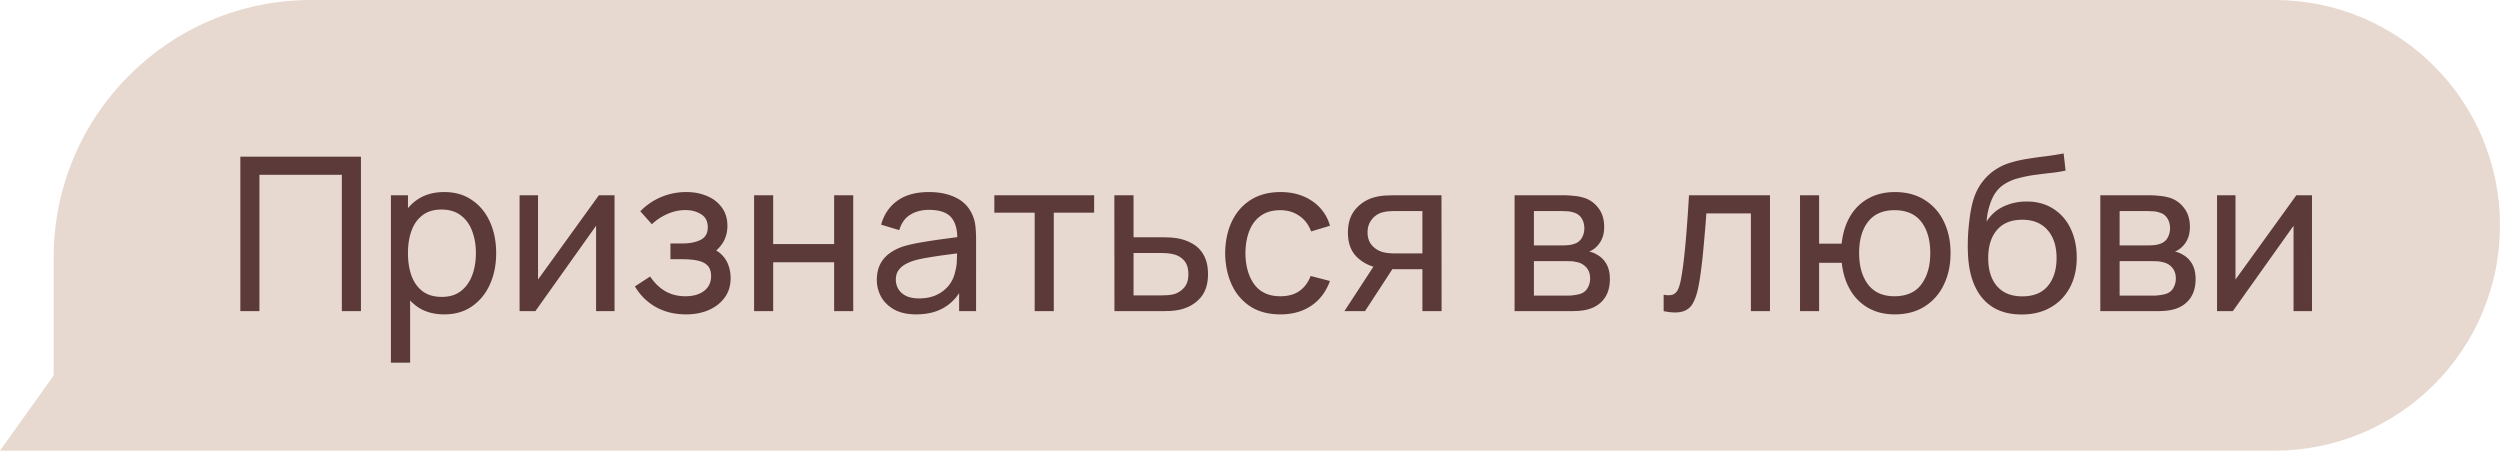 <?xml version="1.0" encoding="UTF-8"?> <svg xmlns="http://www.w3.org/2000/svg" width="233" height="42" fill="none"><path fill="#E8D9D0" d="M5 35v7H0zM5 24C5 10.745 15.745 0 29 0h183c11.598 0 21 9.402 21 21s-9.402 21-21 21H5z"></path><path fill="#5C3A3A" d="M22.4 29V14.6h11.24V29h-1.78V16.29h-7.68V29zm19.003.3q-1.52 0-2.56-.75-1.04-.76-1.58-2.05-.53-1.3-.53-2.91 0-1.63.53-2.92.54-1.29 1.58-2.03 1.05-.74 2.57-.74 1.5 0 2.58.75 1.09.74 1.67 2.03t.58 2.91-.58 2.91-1.67 2.05q-1.08.75-2.59.75m-4.97 4.5V18.2h1.59v7.95h.2v7.65zm4.75-6.13q1.07 0 1.77-.54t1.05-1.46q.35-.93.35-2.08 0-1.14-.35-2.06-.34-.92-1.06-1.46-.71-.54-1.81-.54-1.05 0-1.74.52-.69.51-1.03 1.43-.34.91-.34 2.11 0 1.18.33 2.11.34.92 1.04 1.45.7.52 1.79.52m16.092-9.47V29h-1.72v-7.96L49.895 29h-1.47V18.2h1.72v7.85l5.67-7.85zm6.67 11.1q-1.6 0-2.83-.69a5.16 5.16 0 0 1-1.94-1.92l1.42-.92q.591.89 1.41 1.37.82.47 1.87.47 1.1 0 1.75-.5.65-.51.65-1.37 0-.64-.32-.98t-.92-.47-1.43-.13h-1.12v-1.47h1.11q1.05 0 1.71-.34t.66-1.16q0-.84-.62-1.22-.61-.39-1.46-.39-.9 0-1.72.38a4.9 4.9 0 0 0-1.41.94l-1.08-1.21a5.9 5.9 0 0 1 1.93-1.32 6 6 0 0 1 2.39-.47q1.04 0 1.9.37.87.36 1.38 1.07.52.7.52 1.71 0 .86-.4 1.53t-1.18 1.17l-.07-.63q.66.16 1.09.59.44.42.65 1t.21 1.21q0 1.06-.56 1.82-.55.75-1.49 1.16-.939.4-2.1.4m6.336-.3V18.2h1.78v4.55h5.68V18.2h1.78V29h-1.78v-4.56h-5.68V29zm15.11.3q-1.21 0-2.03-.44-.81-.45-1.23-1.18a3.2 3.2 0 0 1-.41-1.6q.001-.85.32-1.47.331-.63.92-1.04.591-.42 1.41-.66.771-.21 1.72-.36.961-.16 1.94-.29.981-.13 1.83-.25l-.64.37q.031-1.44-.58-2.13-.6-.69-2.08-.69-.98 0-1.72.45-.73.44-1.03 1.44l-1.69-.51q.39-1.42 1.51-2.23t2.95-.81q1.47 0 2.52.53a3.08 3.08 0 0 1 1.52 1.58q.23.5.29 1.09.06.58.06 1.22V29h-1.58v-2.59l.37.24q-.609 1.31-1.71 1.98-1.088.67-2.66.67m.27-1.49q.96 0 1.66-.34a3.2 3.2 0 0 0 1.14-.91q.431-.57.56-1.24.15-.5.16-1.11.02-.62.02-.95l.62.27q-.87.12-1.71.23t-1.59.24q-.75.12-1.35.29-.44.14-.83.36-.379.22-.62.57-.23.34-.23.85 0 .44.22.84.231.4.7.65.48.25 1.25.25M96.432 29v-9.18h-3.76V18.2h9.301v1.62h-3.76V29zm7.434 0-.01-10.8h1.79v3.91h2.33q.47 0 .96.02t.85.09a4.2 4.2 0 0 1 1.47.56q.63.4.98 1.09.35.68.35 1.69 0 1.4-.73 2.22-.72.81-1.89 1.08-.4.09-.92.12-.51.02-.97.02zm1.78-1.47h2.46q.3 0 .67-.02t.66-.1q.51-.15.91-.59.41-.44.41-1.26 0-.83-.4-1.28-.39-.45-1.03-.59a3.5 3.5 0 0 0-.61-.09 10 10 0 0 0-.61-.02h-2.46zm13.688 1.77q-1.641 0-2.79-.73a4.75 4.75 0 0 1-1.74-2.03q-.6-1.29-.62-2.94.02-1.69.63-2.97.62-1.29 1.77-2.01t2.77-.72q1.71 0 2.94.84a4.05 4.05 0 0 1 1.66 2.3l-1.76.53q-.34-.94-1.11-1.46-.76-.52-1.75-.52-1.11 0-1.83.52-.72.51-1.07 1.42-.351.9-.36 2.07.02 1.8.83 2.91.819 1.1 2.43 1.1 1.06 0 1.76-.48.7-.49 1.06-1.41l1.8.47q-.56 1.51-1.75 2.31t-2.87.8m13.233-.3v-3.91h-2.33q-.41 0-.91-.03a12 12 0 0 1-.92-.11 3.7 3.7 0 0 1-1.98-1.03q-.8-.81-.8-2.24 0-1.39.75-2.23a3.48 3.48 0 0 1 1.87-1.1 4.7 4.7 0 0 1 1.01-.13q.52-.02.88-.02h4.21l.01 10.8zm-7.27 0 2.87-4.4h1.92l-2.87 4.4zm4.81-5.38h2.46v-3.95h-2.46q-.23 0-.61.02a3 3 0 0 0-.71.12q-.32.09-.63.33-.3.24-.5.62t-.2.9q0 .75.42 1.22.42.46 1.02.62.33.08.65.1.33.02.56.02M141.16 29V18.2h4.6q.41 0 .88.05.48.04.87.15.87.23 1.43.95.57.71.57 1.8 0 .61-.19 1.06-.18.45-.52.78-.15.15-.33.27t-.36.19q.35.06.71.27.57.31.89.87.33.56.33 1.43 0 1.1-.53 1.82-.53.71-1.46.98-.39.11-.86.15-.47.03-.91.03zm1.8-1.45h3.22q.21 0 .5-.04.3-.04.53-.1.519-.15.75-.56.24-.41.24-.89 0-.64-.36-1.04a1.54 1.54 0 0 0-.93-.5 2 2 0 0 0-.46-.07q-.24-.01-.43-.01h-3.06zm0-4.68h2.68q.28 0 .59-.03a2.3 2.3 0 0 0 .54-.13 1.2 1.2 0 0 0 .67-.56q.22-.4.22-.87 0-.52-.24-.91a1.2 1.2 0 0 0-.71-.55 2.2 2.2 0 0 0-.72-.13q-.39-.02-.5-.02h-2.53zM155.052 29v-1.53q.6.11.91-.04.32-.16.47-.55.16-.4.26-1 .17-.95.29-2.12.13-1.17.23-2.56.11-1.4.2-3h7.55V29h-1.78v-9.11h-4.15a69 69 0 0 1-.15 1.89q-.08.97-.17 1.89a42 42 0 0 1-.2 1.7q-.1.78-.22 1.35-.19.98-.53 1.57a1.56 1.56 0 0 1-.98.75q-.64.18-1.73-.04m21.529.3q-1.38 0-2.44-.59a4.5 4.5 0 0 1-1.69-1.67q-.64-1.08-.8-2.55h-2.11V29h-1.78V18.2h1.78v4.51h2.1q.16-1.5.81-2.58a4.4 4.4 0 0 1 1.71-1.65q1.06-.58 2.44-.58 1.61 0 2.77.73a4.76 4.76 0 0 1 1.79 2.01q.63 1.28.63 2.94 0 1.69-.64 2.98a4.8 4.8 0 0 1-1.8 2.02q-1.16.72-2.77.72m-.03-1.69q1.7 0 2.52-1.11.83-1.12.83-2.91 0-1.84-.84-2.92-.83-1.08-2.5-1.08-1.61 0-2.45 1.07t-.84 2.92q0 1.83.83 2.93.84 1.1 2.45 1.1m11.821 1.7q-1.53-.01-2.61-.66-1.08-.66-1.68-1.93t-.67-3.11q-.04-.85.02-1.87.07-1.02.22-1.96.16-.94.4-1.55.27-.73.76-1.35.5-.63 1.12-1.04.63-.43 1.41-.67t1.63-.37a38 38 0 0 1 1.72-.24q.86-.11 1.64-.26l.18 1.6q-.55.12-1.3.21a55 55 0 0 0-1.56.19 12 12 0 0 0-1.54.31 4.3 4.3 0 0 0-1.26.53q-.78.47-1.2 1.41a6.4 6.4 0 0 0-.5 2.09q.62-.96 1.61-1.41t2.11-.45q1.45 0 2.5.68a4.35 4.35 0 0 1 1.61 1.85q.57 1.18.57 2.69 0 1.6-.64 2.8t-1.81 1.86q-1.16.66-2.73.65m.11-1.69q1.57 0 2.38-.97.81-.98.81-2.6 0-1.66-.84-2.61-.84-.96-2.36-.96-1.54 0-2.36.96-.81.95-.81 2.61 0 1.67.82 2.62t2.36.95m7.267 1.38V18.2h4.6q.41 0 .88.05.48.04.87.15.87.23 1.43.95.57.71.57 1.8 0 .61-.19 1.06-.18.45-.52.78-.15.15-.33.27t-.36.19q.35.06.71.27.57.31.89.87.33.56.33 1.43 0 1.1-.53 1.82-.53.71-1.46.98-.39.11-.86.15-.47.03-.91.03zm1.8-1.45h3.22q.21 0 .5-.04.3-.04.53-.1.52-.15.75-.56.24-.41.24-.89 0-.64-.36-1.04-.35-.4-.93-.5a2 2 0 0 0-.46-.07q-.24-.01-.43-.01h-3.06zm0-4.68h2.68q.28 0 .59-.03.31-.04.54-.13.46-.17.67-.56.22-.4.22-.87 0-.52-.24-.91a1.2 1.2 0 0 0-.71-.55 2.2 2.2 0 0 0-.72-.13q-.39-.02-.5-.02h-2.53zm17.929-4.67V29h-1.72v-7.96l-5.66 7.96h-1.47V18.2h1.72v7.85l5.67-7.85z"></path></svg> 